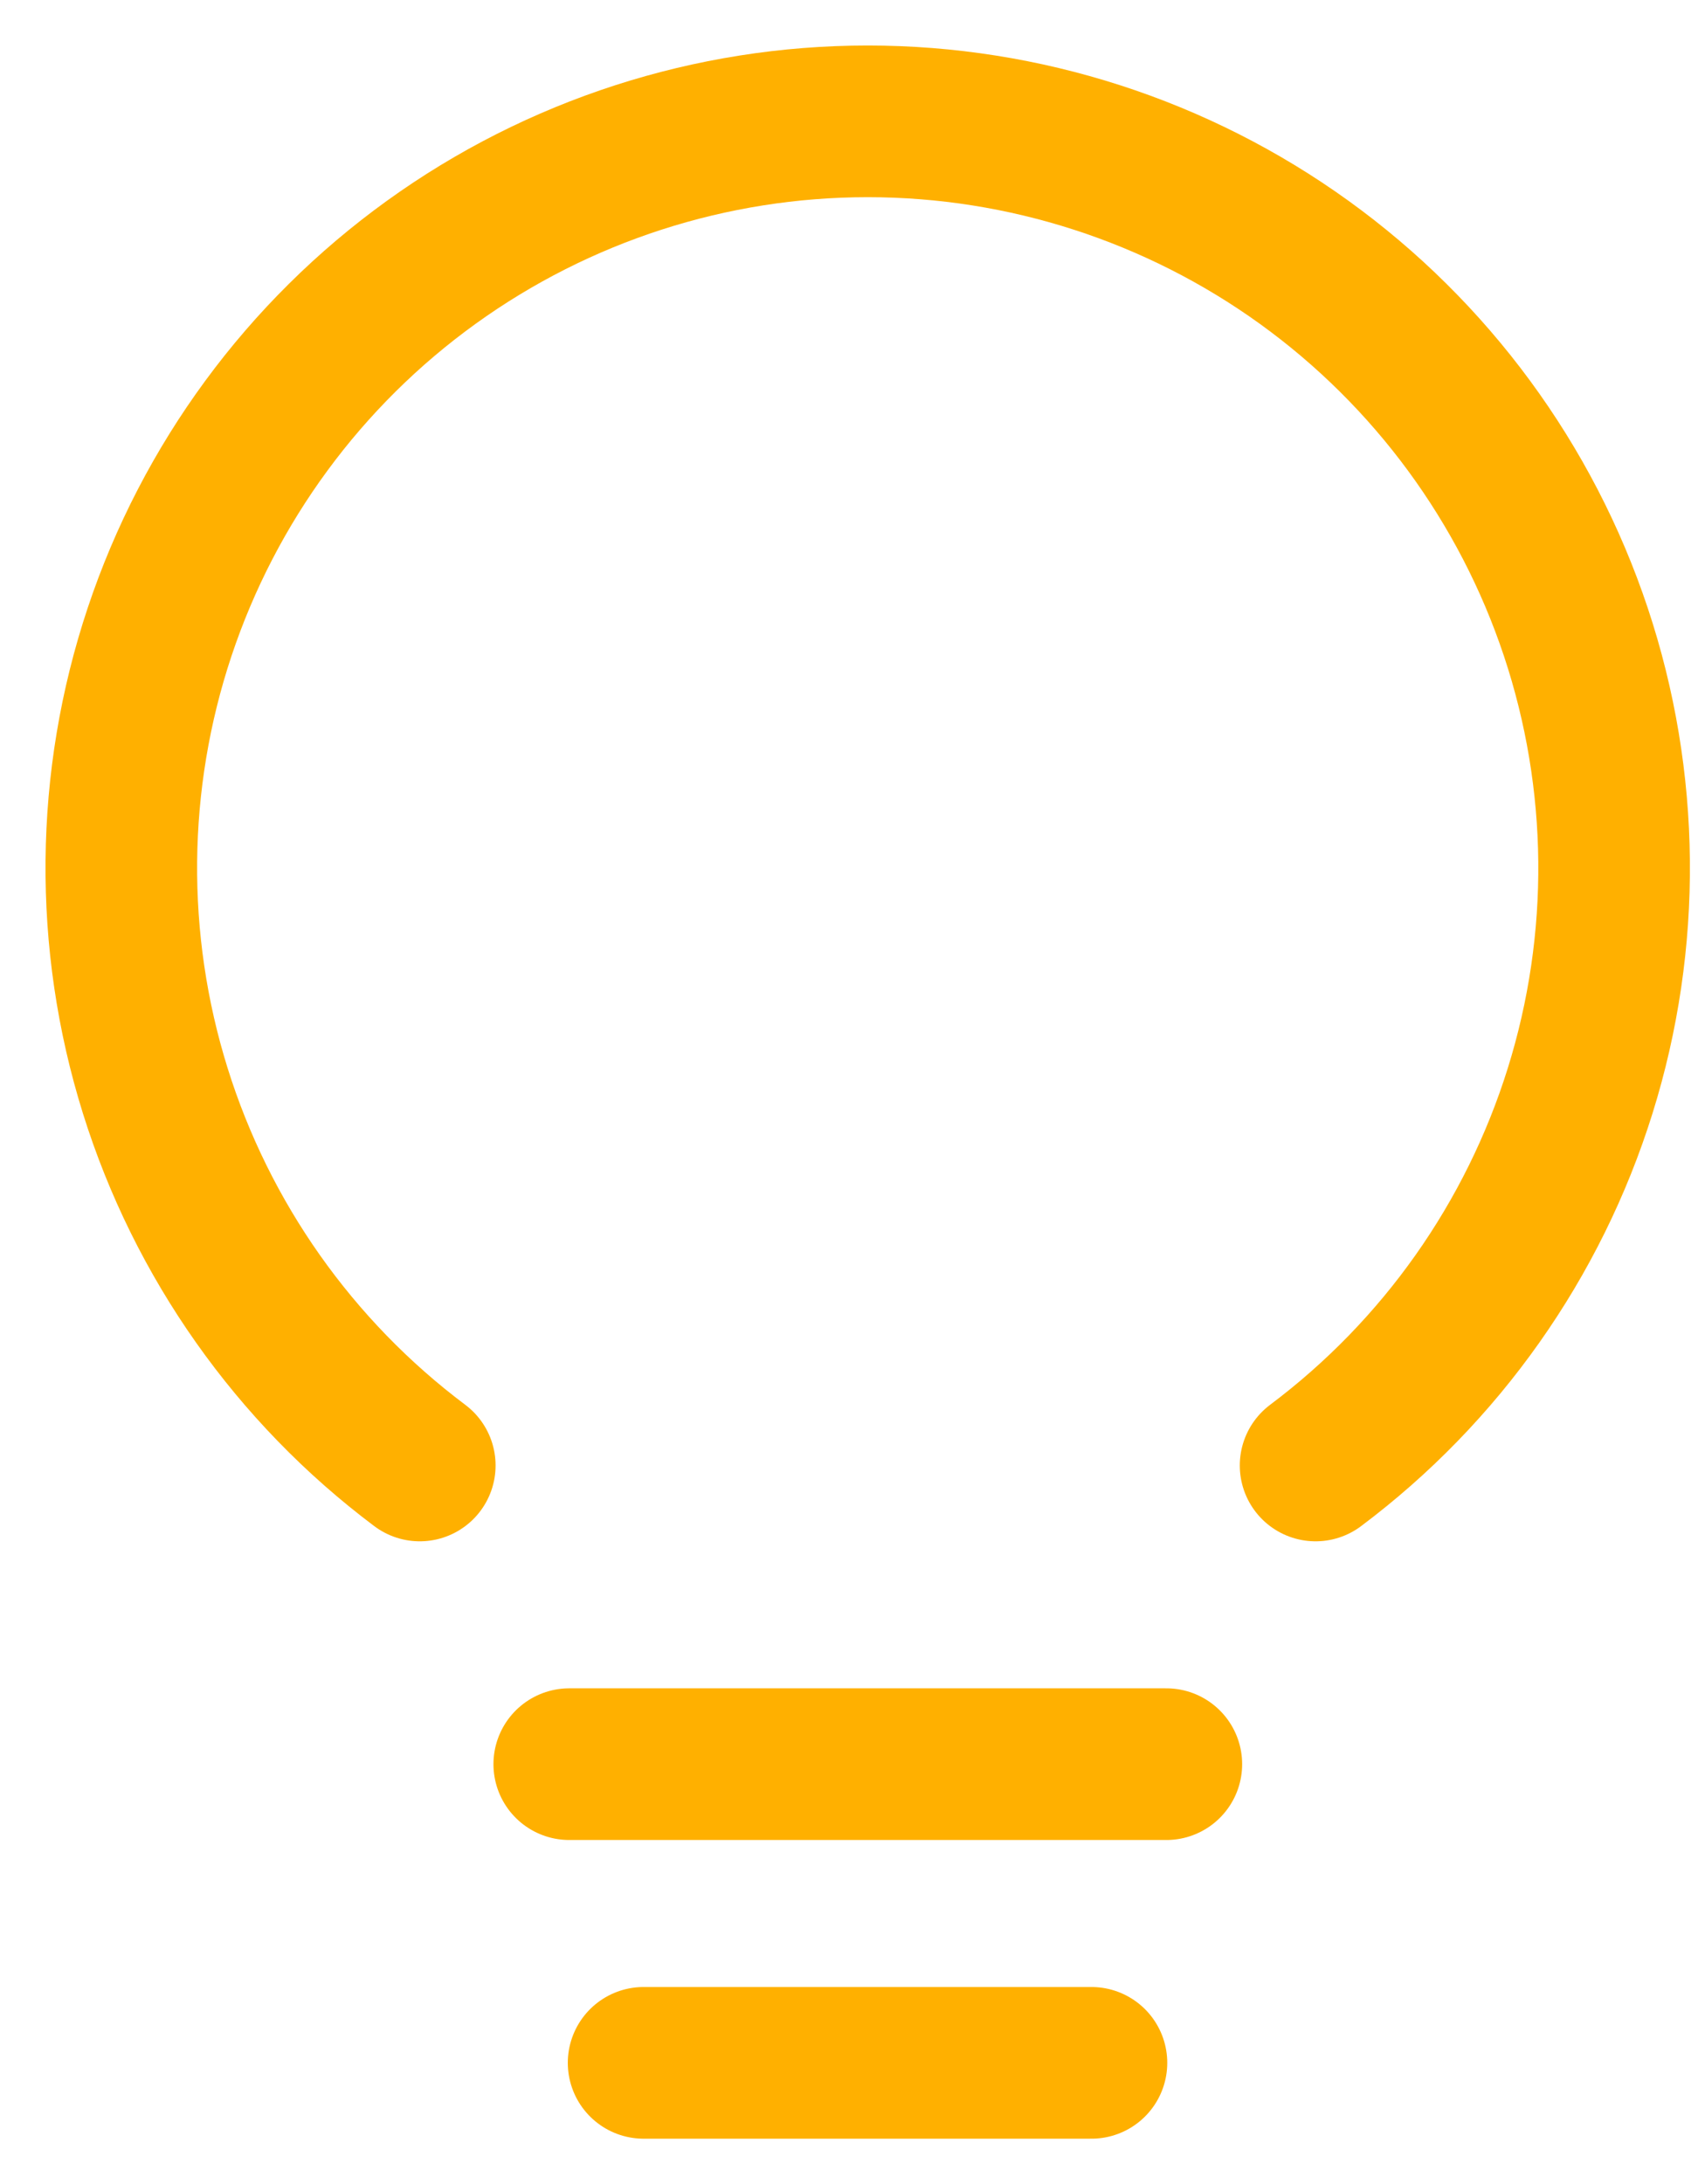 <?xml version="1.0" encoding="UTF-8"?>
<svg xmlns="http://www.w3.org/2000/svg" width="28" height="36" viewBox="0 0 28 36" fill="none">
  <path d="M9.387 29.077H19.233" stroke="#FFB000" stroke-width="2.5" stroke-linecap="round" stroke-linejoin="round"></path>
  <path d="M10.613 34H17.998" stroke="#FFB000" stroke-width="2.5" stroke-linecap="round" stroke-linejoin="round"></path>
  <path d="M6.922 24.154C4.856 22.604 3.33 20.443 2.56 17.977C1.79 15.511 1.815 12.866 2.632 10.415C3.449 7.965 5.016 5.833 7.112 4.323C9.207 2.813 11.725 2 14.308 2C16.891 2 19.409 2.813 21.505 4.323C23.6 5.833 25.168 7.965 25.985 10.415C26.802 12.866 26.827 15.511 26.057 17.977C25.287 20.443 23.761 22.604 21.694 24.154" stroke="#FFB000" stroke-width="2.5" stroke-linecap="round" stroke-linejoin="round"></path>
</svg>
